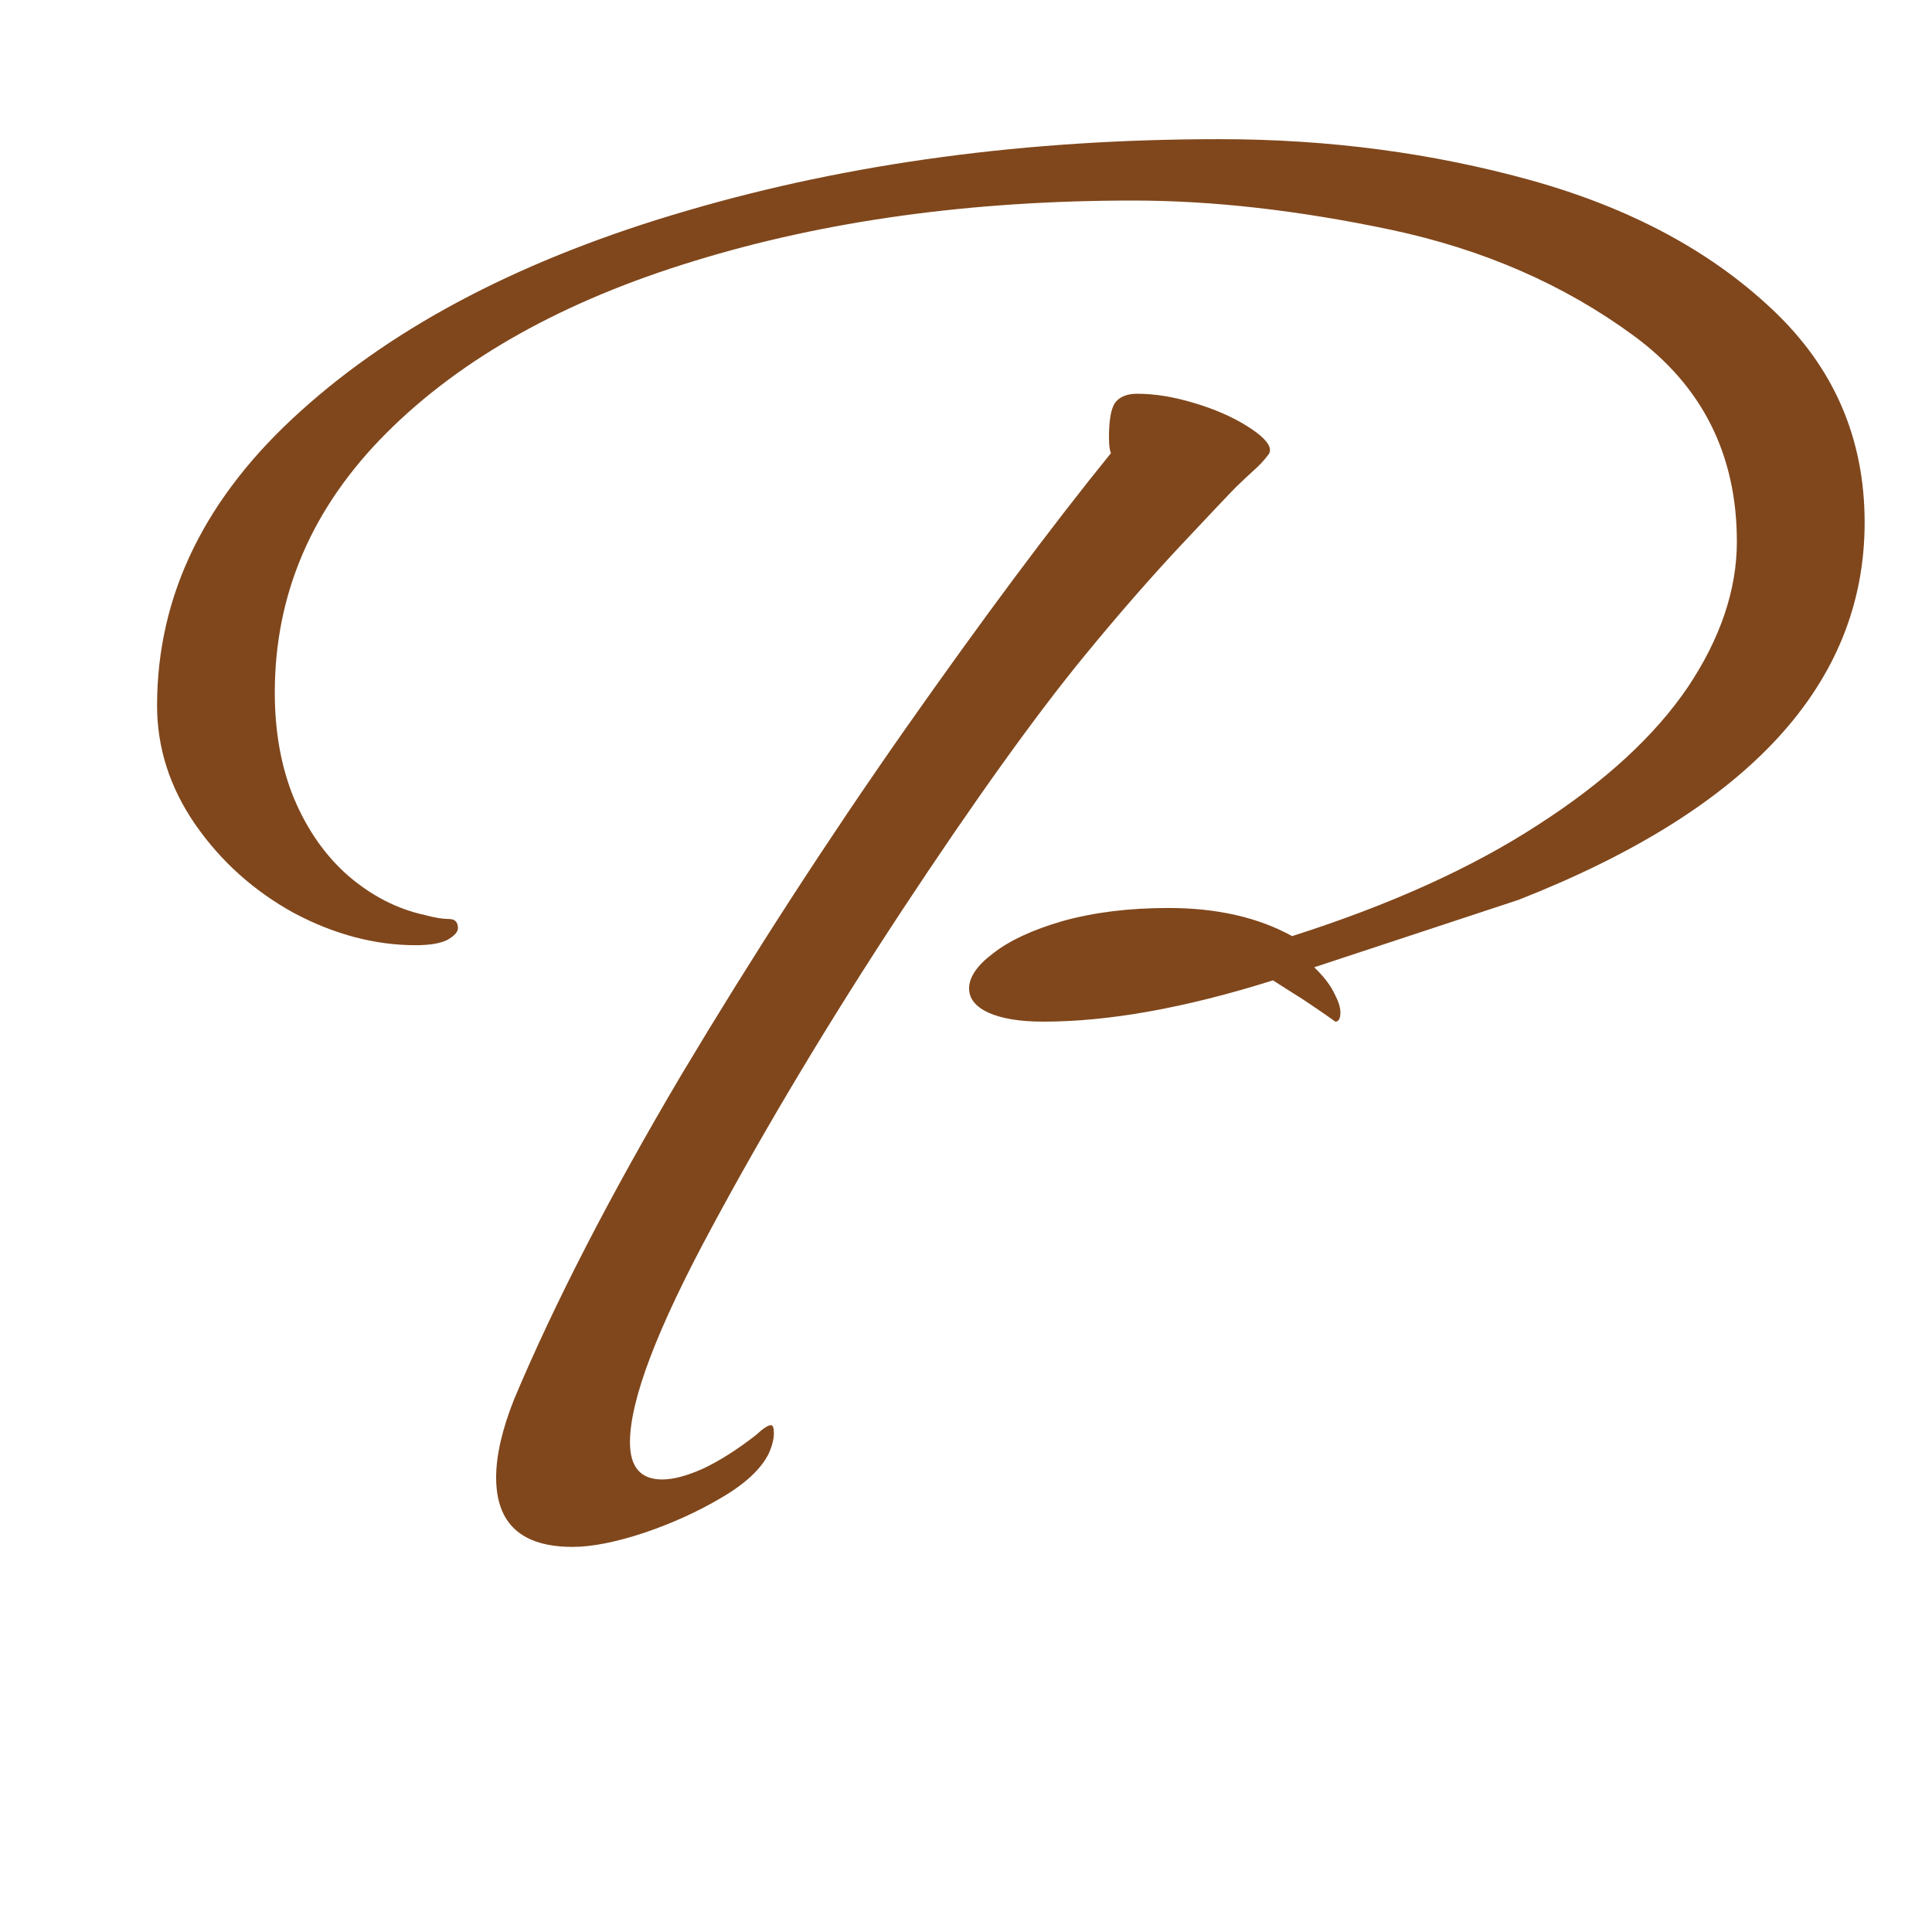 <svg version="1.0" preserveAspectRatio="xMidYMid meet" height="40" viewBox="0 0 30 30" zoomAndPan="magnify" width="40" xmlns:xlink="http://www.w3.org/1999/xlink" xmlns="http://www.w3.org/2000/svg"><defs><g></g></defs><g fill-opacity="1" fill="#80471c"><g transform="translate(3.923, 21.411)"><g><path d="M 12.281 -5.547 C 11.914 -5.547 11.629 -5.594 11.422 -5.688 C 11.223 -5.781 11.125 -5.906 11.125 -6.062 C 11.125 -6.238 11.25 -6.422 11.5 -6.609 C 11.75 -6.805 12.109 -6.973 12.578 -7.109 C 13.055 -7.242 13.602 -7.312 14.219 -7.312 C 14.977 -7.312 15.617 -7.164 16.141 -6.875 C 17.672 -7.363 18.945 -7.941 19.969 -8.609 C 21 -9.273 21.77 -9.984 22.281 -10.734 C 22.789 -11.492 23.047 -12.25 23.047 -13 C 23.047 -14.352 22.508 -15.422 21.438 -16.203 C 20.363 -16.992 19.109 -17.539 17.672 -17.844 C 16.242 -18.145 14.91 -18.297 13.672 -18.297 C 11.16 -18.297 8.891 -17.984 6.859 -17.359 C 4.836 -16.742 3.242 -15.852 2.078 -14.688 C 0.922 -13.531 0.344 -12.188 0.344 -10.656 C 0.344 -10.051 0.441 -9.504 0.641 -9.016 C 0.848 -8.523 1.129 -8.125 1.484 -7.812 C 1.848 -7.5 2.242 -7.297 2.672 -7.203 C 2.828 -7.16 2.953 -7.141 3.047 -7.141 C 3.141 -7.141 3.188 -7.094 3.188 -7 C 3.188 -6.938 3.129 -6.875 3.016 -6.812 C 2.898 -6.758 2.738 -6.734 2.531 -6.734 C 1.906 -6.734 1.273 -6.898 0.641 -7.234 C 0.016 -7.578 -0.492 -8.035 -0.891 -8.609 C -1.285 -9.18 -1.484 -9.797 -1.484 -10.453 C -1.484 -12.172 -0.738 -13.695 0.75 -15.031 C 2.238 -16.375 4.238 -17.41 6.75 -18.141 C 9.27 -18.879 12.023 -19.25 15.016 -19.25 C 16.711 -19.25 18.328 -19.035 19.859 -18.609 C 21.391 -18.18 22.633 -17.516 23.594 -16.609 C 24.551 -15.711 25.031 -14.609 25.031 -13.297 C 25.031 -10.797 23.238 -8.844 19.656 -7.438 L 16.484 -6.391 L 16.547 -6.328 C 16.66 -6.211 16.742 -6.098 16.797 -5.984 C 16.859 -5.867 16.891 -5.77 16.891 -5.688 C 16.891 -5.594 16.863 -5.547 16.812 -5.547 C 16.656 -5.66 16.488 -5.773 16.312 -5.891 C 16.133 -6.004 15.977 -6.102 15.844 -6.188 C 14.477 -5.758 13.289 -5.547 12.281 -5.547 Z M 4.969 2.609 C 4.176 2.609 3.781 2.25 3.781 1.531 C 3.781 1.188 3.875 0.781 4.062 0.312 C 4.688 -1.176 5.551 -2.852 6.656 -4.719 C 7.77 -6.582 8.926 -8.367 10.125 -10.078 C 11.332 -11.797 12.398 -13.227 13.328 -14.375 C 13.305 -14.426 13.297 -14.508 13.297 -14.625 C 13.297 -14.883 13.328 -15.062 13.391 -15.156 C 13.461 -15.25 13.578 -15.297 13.734 -15.297 C 14.004 -15.297 14.297 -15.25 14.609 -15.156 C 14.93 -15.062 15.207 -14.941 15.438 -14.797 C 15.676 -14.648 15.797 -14.523 15.797 -14.422 C 15.797 -14.391 15.785 -14.363 15.766 -14.344 C 15.703 -14.258 15.625 -14.176 15.531 -14.094 C 15.438 -14.008 15.348 -13.926 15.266 -13.844 C 15.172 -13.75 14.891 -13.453 14.422 -12.953 C 13.961 -12.461 13.461 -11.891 12.922 -11.234 C 12.16 -10.305 11.211 -8.984 10.078 -7.266 C 8.953 -5.555 7.969 -3.914 7.125 -2.344 C 6.281 -0.781 5.859 0.328 5.859 0.984 C 5.859 1.367 6.023 1.562 6.359 1.562 C 6.535 1.562 6.75 1.504 7 1.391 C 7.25 1.273 7.52 1.102 7.812 0.875 C 7.926 0.77 8.004 0.719 8.047 0.719 C 8.078 0.719 8.094 0.758 8.094 0.844 C 8.094 0.938 8.066 1.039 8.016 1.156 C 7.898 1.395 7.656 1.625 7.281 1.844 C 6.914 2.062 6.516 2.242 6.078 2.391 C 5.641 2.535 5.27 2.609 4.969 2.609 Z M 4.969 2.609"></path></g></g></g></svg>